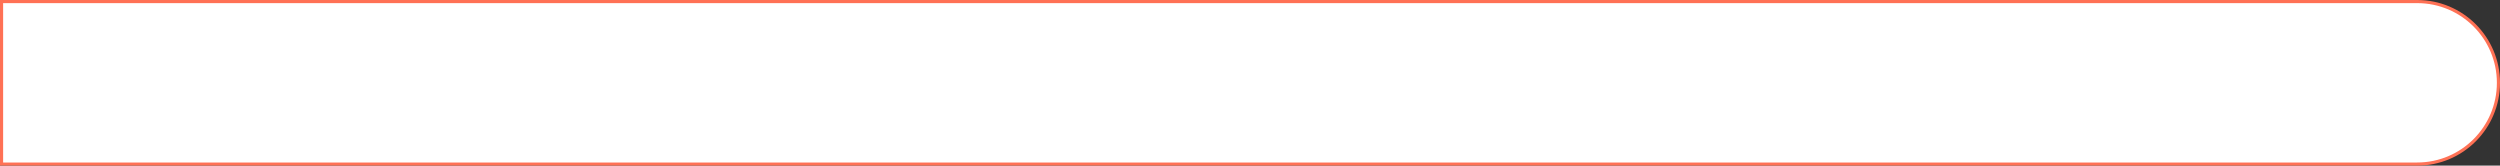 <?xml version="1.0" encoding="UTF-8"?> <svg xmlns="http://www.w3.org/2000/svg" width="800" height="53" viewBox="0 0 800 53" fill="none"><rect x="0" y="0" width="800" height="53" fill="#333333" stroke="none"/> <path d="M0.5 0.5H773.5C787.859 0.5 799.5 12.141 799.5 26.5C799.5 40.859 787.859 52.5 773.5 52.5H0.5V0.5Z" fill="white" stroke="#FF7155"></path> </svg> 